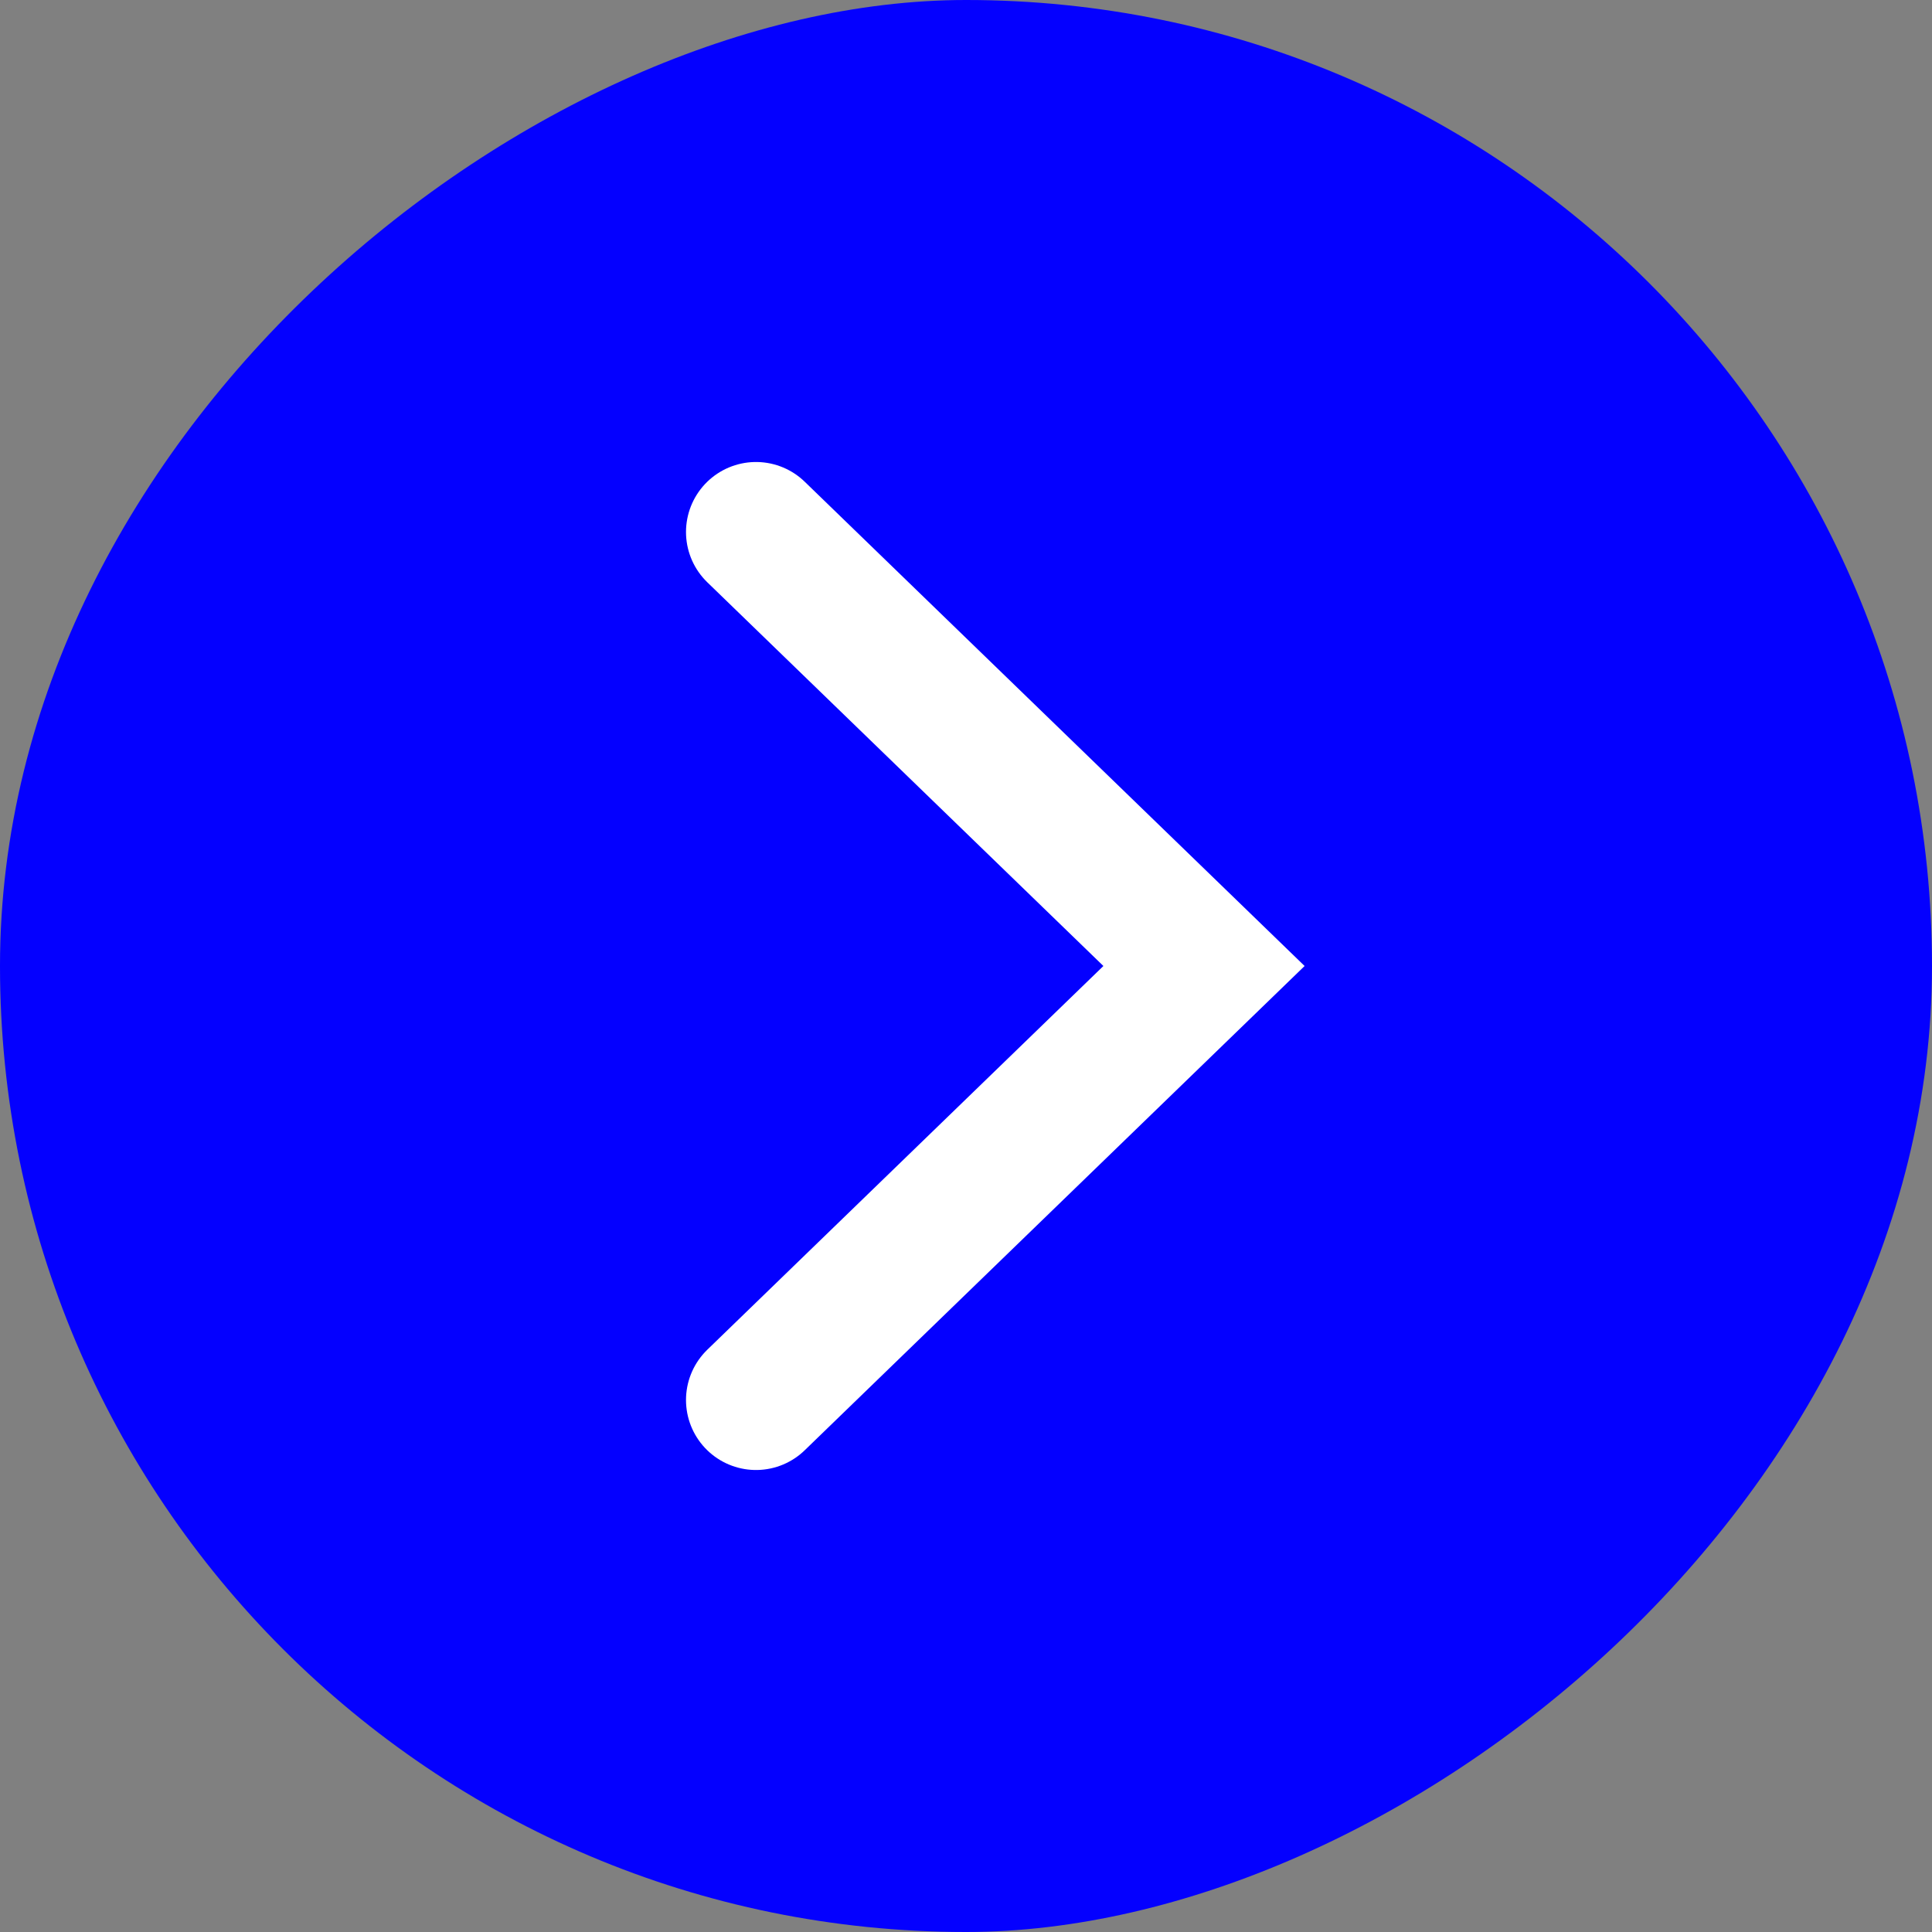 <?xml version="1.0" encoding="UTF-8"?> <svg xmlns="http://www.w3.org/2000/svg" width="69" height="69" viewBox="0 0 69 69" fill="none"><rect x="0" y="0" width="69" height="69" fill="#808080" stroke="none"/><rect y="69" width="69" height="69" rx="34.5" transform="rotate(-90 0 69)" fill="#0400FF"></rect><path d="M27 50L43 34.5L27 19" stroke="white" stroke-width="5" stroke-linecap="round"></path></svg> 